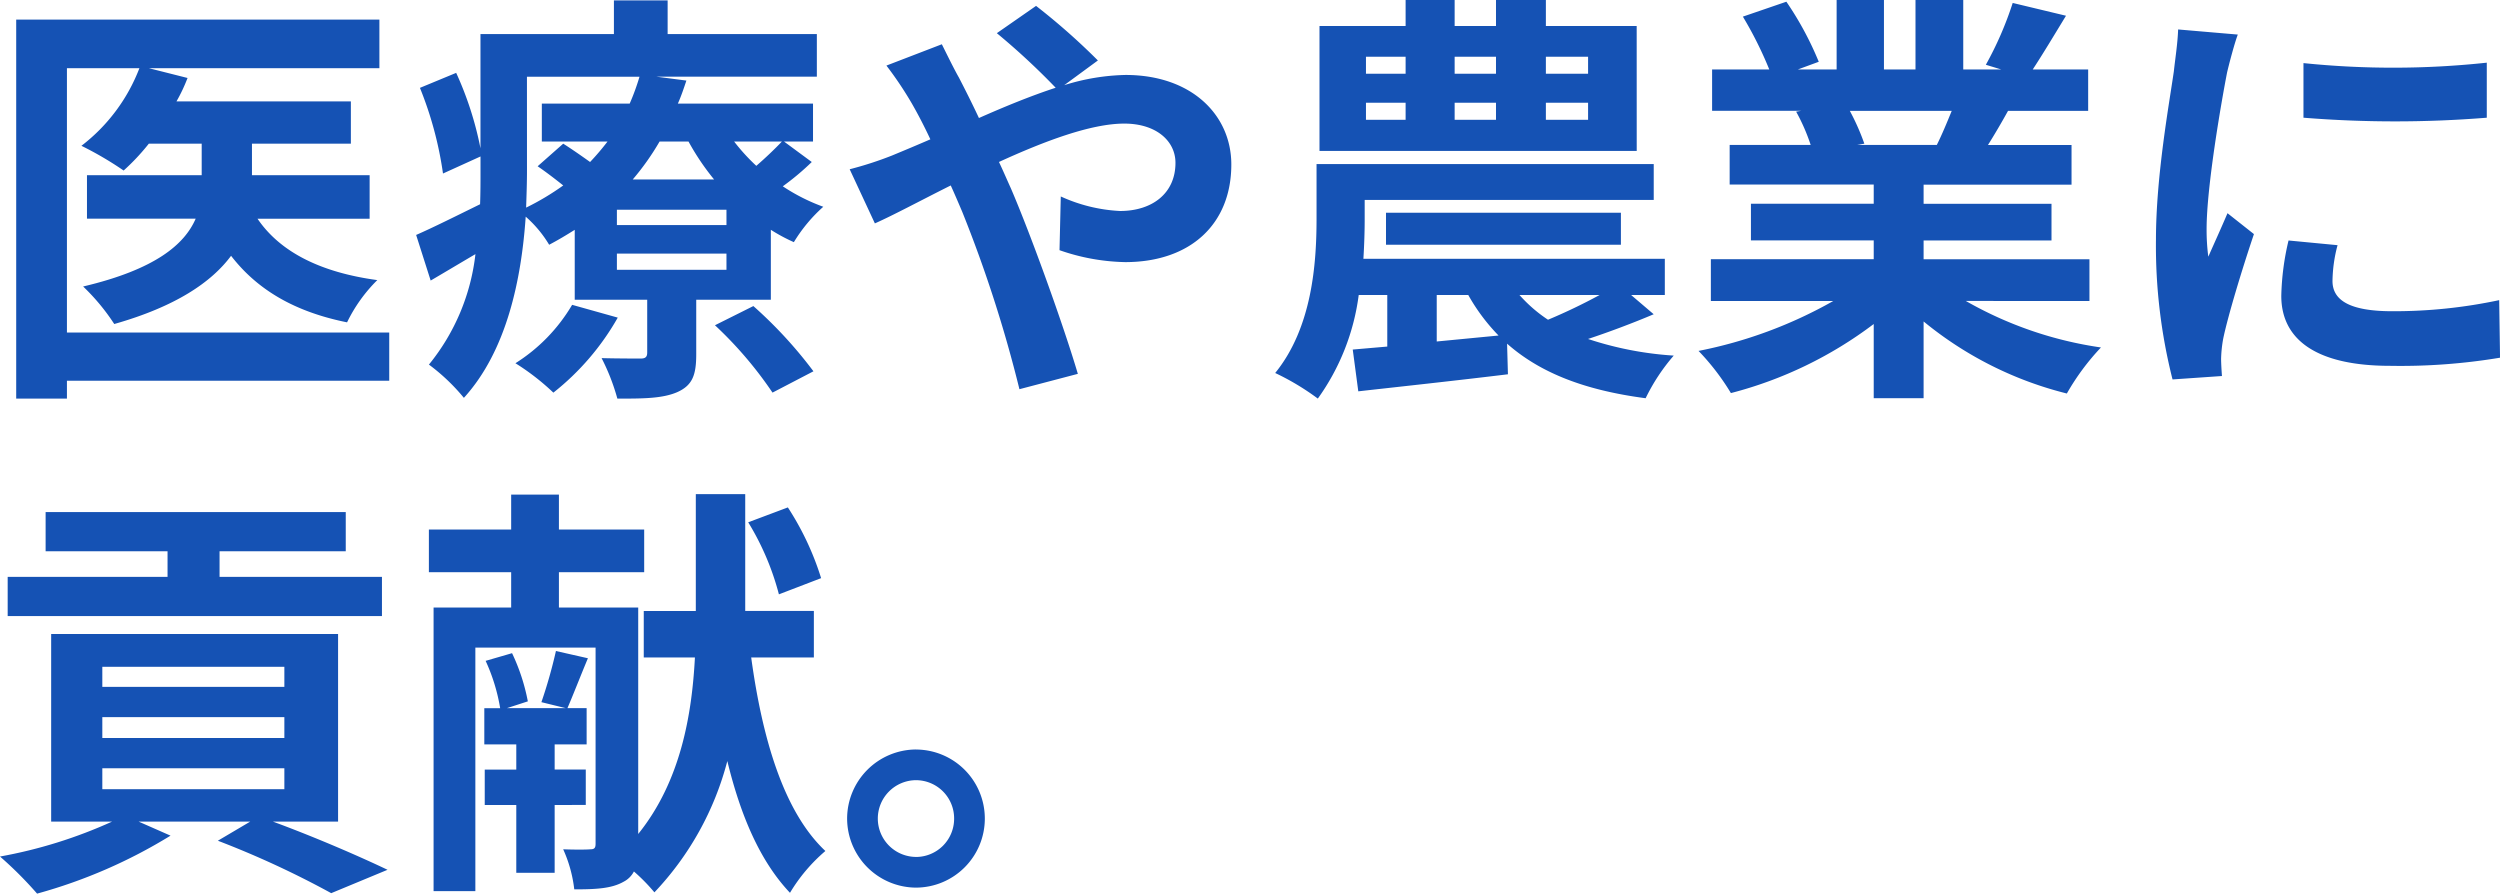 <svg xmlns="http://www.w3.org/2000/svg" width="258.016" height="92.228" viewBox="0 0 258.016 92.228">
  <g id="グループ_816" data-name="グループ 816" transform="translate(-2.057 -13.549)">
    <path id="パス_36539" data-name="パス 36539" d="M42.152-2.948H8.888v-27.28h7.48a18.373,18.373,0,0,1-5.984,8.008,35.32,35.32,0,0,1,4.356,2.552,22.633,22.633,0,0,0,2.6-2.772h5.456v3.256H10.956V-14.7h11.22c-1.144,2.64-4.136,5.236-11.616,7a21.746,21.746,0,0,1,3.212,3.872c6.336-1.8,10.032-4.312,12.056-7.04C28.512-7.392,32.34-5.1,37.8-4A15.852,15.852,0,0,1,40.92-8.36c-5.852-.792-10.032-2.9-12.364-6.336H40.128v-4.488H27.984V-22.44H38.192V-26.8h-18a17.315,17.315,0,0,0,1.144-2.42l-4-1.012h23.8v-5.016H3.652V3.872H8.888V2.024H42.152Zm18.876-2.86A17.792,17.792,0,0,1,55.176.22a24.445,24.445,0,0,1,3.916,3.036,26.488,26.488,0,0,0,6.644-7.744ZM75.768-3.7a40.428,40.428,0,0,1,5.94,6.952l4.224-2.2a45.252,45.252,0,0,0-6.2-6.732Zm1.188-10.34H65.648V-15.62H76.956Zm0,4.62H65.648v-1.672H76.956ZM56.364-29.348H67.98a23.43,23.43,0,0,1-1.012,2.772H57.9v3.916H64.68a25.626,25.626,0,0,1-1.8,2.112c-.924-.66-1.936-1.364-2.772-1.892l-2.64,2.332c.836.572,1.76,1.276,2.64,1.98a26.679,26.679,0,0,1-3.828,2.288c.044-1.32.088-2.6.088-3.784ZM73.04-22.66a25.456,25.456,0,0,0,2.64,3.916h-8.4a26.355,26.355,0,0,0,2.772-3.916Zm9.636,0c-.66.7-1.672,1.672-2.64,2.508a20.323,20.323,0,0,1-2.288-2.508Zm.22,0h2.992v-3.916H71.94c.352-.792.616-1.584.88-2.376l-3.08-.4H86.284v-4.4h-15.4v-3.476H65.34v3.476H51.568v11.792a34.685,34.685,0,0,0-2.508-7.788L45.32-28.2A37.557,37.557,0,0,1,47.7-19.36l3.872-1.76v1.5c0,1.1,0,2.244-.044,3.432-2.508,1.232-4.884,2.42-6.6,3.168l1.5,4.708c1.5-.88,3.036-1.8,4.62-2.728a21.953,21.953,0,0,1-4.8,11.4,20.4,20.4,0,0,1,3.608,3.432c4.444-4.884,5.94-12.276,6.38-18.7a12.131,12.131,0,0,1,2.42,2.9c.924-.484,1.8-1.012,2.64-1.54v7.216h7.48V-.88c0,.44-.176.616-.66.616-.572,0-2.42,0-4.048-.044a21.7,21.7,0,0,1,1.628,4.18c2.6,0,4.62,0,6.16-.66,1.584-.7,1.98-1.76,1.98-3.916V-6.336h7.7v-7.216a17.708,17.708,0,0,0,2.376,1.276,15.973,15.973,0,0,1,3.036-3.652,19.633,19.633,0,0,1-4.18-2.112,26.577,26.577,0,0,0,2.992-2.508Zm6.776,2.86,2.6,5.588c1.892-.836,4.664-2.332,7.832-3.916.4.88.792,1.8,1.188,2.728a136.365,136.365,0,0,1,5.9,18.3l6.028-1.584c-1.452-4.928-4.84-14.344-6.908-19.14-.4-.88-.792-1.8-1.232-2.728,4.708-2.156,9.5-3.96,12.936-3.96,3.3,0,5.28,1.8,5.28,4.048,0,3.168-2.42,4.972-5.72,4.972a16.622,16.622,0,0,1-6.116-1.5l-.132,5.544a21.651,21.651,0,0,0,6.776,1.232c6.732,0,10.956-3.916,10.956-10.076,0-5.1-4.092-9.24-10.912-9.24a22.452,22.452,0,0,0-6.336,1.056l3.476-2.552a68.029,68.029,0,0,0-6.38-5.632l-4.048,2.816a71.957,71.957,0,0,1,6.072,5.632c-2.552.836-5.236,1.936-7.92,3.124-.7-1.5-1.408-2.9-2.068-4.18-.484-.836-1.364-2.64-1.76-3.432l-5.72,2.2a37.2,37.2,0,0,1,2.6,3.872c.66,1.144,1.32,2.42,1.936,3.74-1.32.572-2.684,1.144-3.96,1.672A36.647,36.647,0,0,1,89.672-19.8Zm76.208-9.856h-4.356v-1.76h4.356Zm0,4.752h-4.356v-1.76h4.356Zm-22.924-1.76h4.092v1.76h-4.092Zm0-4.752h4.092v1.76h-4.092Zm13.42,4.752v1.76h-4.268v-1.76Zm0-4.752v1.76h-4.268v-1.76Zm14.52-3.168h-9.372v-2.684h-5.148v2.684h-4.268v-2.684h-5.06v2.684H138.16v12.892H170.9ZM167.068-6.82a58.6,58.6,0,0,1-5.324,2.552A15.006,15.006,0,0,1,158.8-6.82Zm-16.808,0h3.256a19.925,19.925,0,0,0,3.124,4.18l-6.38.616Zm20.064,0H173.8v-3.74H142.692c.088-1.452.132-2.816.132-4.048v-2.024h29.832v-3.7h-34.8V-14.7c0,4.576-.44,11.22-4.268,15.928a25.908,25.908,0,0,1,4.4,2.64A23.5,23.5,0,0,0,142.208-6.82h2.948V-1.5l-3.564.308.572,4.312c4.312-.484,10.032-1.1,15.444-1.76L157.52-1.8c3.388,2.992,7.964,4.8,14.3,5.632a20.076,20.076,0,0,1,2.9-4.4,35.039,35.039,0,0,1-8.844-1.716c2.112-.7,4.488-1.584,6.776-2.552Zm-1.056-5.192v-3.3H145.024v3.3Zm34.144-13.816c-.484,1.188-1.012,2.464-1.54,3.52h-8.228l.748-.132a23.637,23.637,0,0,0-1.5-3.388ZM217.624-6.2v-4.312H200.508v-1.936h13.2v-3.784h-13.2v-1.98h15.268v-4.092h-8.624c.66-1.056,1.364-2.244,2.068-3.52h8.272V-30.1h-5.72c1.012-1.54,2.2-3.52,3.432-5.544l-5.5-1.32a35.445,35.445,0,0,1-2.772,6.38l1.584.484H204.6v-7.172h-4.928V-30.1h-3.256v-7.172h-4.884V-30.1h-4l2.156-.792a33.3,33.3,0,0,0-3.344-6.2l-4.488,1.54A39.439,39.439,0,0,1,184.58-30.1h-5.9v4.268h9.2l-.528.088a19.773,19.773,0,0,1,1.5,3.432h-8.36v4.092H195.36v1.98H182.688v3.784H195.36v1.936H178.552V-6.2H191.18a46.227,46.227,0,0,1-13.9,5.148A24.406,24.406,0,0,1,180.62,3.3a41.738,41.738,0,0,0,14.74-7.128V3.828h5.148v-7.92a37.558,37.558,0,0,0,14.784,7.436,24.612,24.612,0,0,1,3.52-4.752,39.309,39.309,0,0,1-13.948-4.8Zm22.088-24.552v5.632a118.093,118.093,0,0,0,18.92,0V-30.8A90.478,90.478,0,0,1,239.712-30.756Zm3.52,18.788-5.06-.484a26.882,26.882,0,0,0-.748,5.72c0,4.532,3.652,7.216,11.22,7.216A62.313,62.313,0,0,0,260-.352l-.088-5.94a52.013,52.013,0,0,1-11.044,1.144c-4.488,0-6.16-1.188-6.16-3.124A14.935,14.935,0,0,1,243.232-11.968ZM232.936-33.7l-6.16-.528c-.044,1.408-.308,3.08-.44,4.312-.484,3.388-1.848,10.824-1.848,17.424A56.246,56.246,0,0,0,226.2,1.892l5.1-.352c-.044-.616-.088-1.32-.088-1.8a13.277,13.277,0,0,1,.22-2.068c.484-2.332,1.936-7.128,3.168-10.78l-2.728-2.156c-.616,1.452-1.32,2.992-1.98,4.488a21.23,21.23,0,0,1-.176-2.86c0-4.4,1.54-13.2,2.112-16.148C232.012-30.58,232.584-32.78,232.936-33.7Z" transform="translate(0.077 50.817)" fill="#1552b4"/>
    <path id="パス_36540" data-name="パス 36540" d="M41.4-28.732H24.64v-2.64H37.664V-35.42H6.688v4.048H19.272v2.64H2.772v4.048H41.4ZM12.54-8.976H31.328V-6.82H12.54Zm0-5.28H31.328V-12.1H12.54Zm0-5.192H31.328v2.068H12.54ZM36.872-3.476v-19.36H7.26v19.36h6.292A48.964,48.964,0,0,1,1.98.132,39.292,39.292,0,0,1,5.808,3.96,53.082,53.082,0,0,0,19.58-2.024l-3.3-1.452H27.808L24.464-1.5a95.706,95.706,0,0,1,11.7,5.412L41.976,1.5C39.116.132,34.452-1.892,30.14-3.476ZM86.724-28.6a29.281,29.281,0,0,0-3.432-7.3L79.2-34.364a27.486,27.486,0,0,1,3.168,7.436ZM62.436-5.192V-8.844H59.224v-2.6h3.3v-3.74h-1.98c.572-1.32,1.32-3.256,2.112-5.148l-3.3-.748a50.3,50.3,0,0,1-1.5,5.28l2.508.616H54.3l2.156-.7a20.448,20.448,0,0,0-1.628-4.972l-2.728.792a19.228,19.228,0,0,1,1.5,4.884H51.964v3.74h3.3v2.6H52.008v3.652h3.256v7h3.96v-7Zm23.54-15.224v-4.8H78.892V-37.268h-5.1v12.056H68.42v4.8H73.7c-.308,5.852-1.452,12.76-5.852,18.216V-25.564H59.664v-3.652h8.8v-4.4h-8.8v-3.608H54.736v3.608H46.244v4.4h8.492v3.652H46.728V3.7H51.04V-21.428H63.448v20.24c0,.44-.132.572-.528.572-.44.044-1.672.044-2.816,0A13.8,13.8,0,0,1,61.248,3.52c2.288,0,3.872-.088,5.1-.792a2.446,2.446,0,0,0,1.056-1.056A18.981,18.981,0,0,1,69.52,3.828,31.047,31.047,0,0,0,77.044-9.724c1.364,5.588,3.344,10.3,6.468,13.6A17.418,17.418,0,0,1,87.164-.44c-4.312-4.048-6.512-11.616-7.656-19.976Zm10.516,9.5a7.146,7.146,0,0,0-7.084,7.128,7.146,7.146,0,0,0,7.084,7.128,7.126,7.126,0,0,0,7.128-7.128A7.126,7.126,0,0,0,96.492-10.912Zm0,11.088a3.963,3.963,0,0,1-3.916-3.96,3.963,3.963,0,0,1,3.916-3.96,3.944,3.944,0,0,1,3.96,3.96A3.944,3.944,0,0,1,96.492.176Z" transform="translate(0.077 101.817)" fill="#1552b4"/>
  </g>
</svg>
